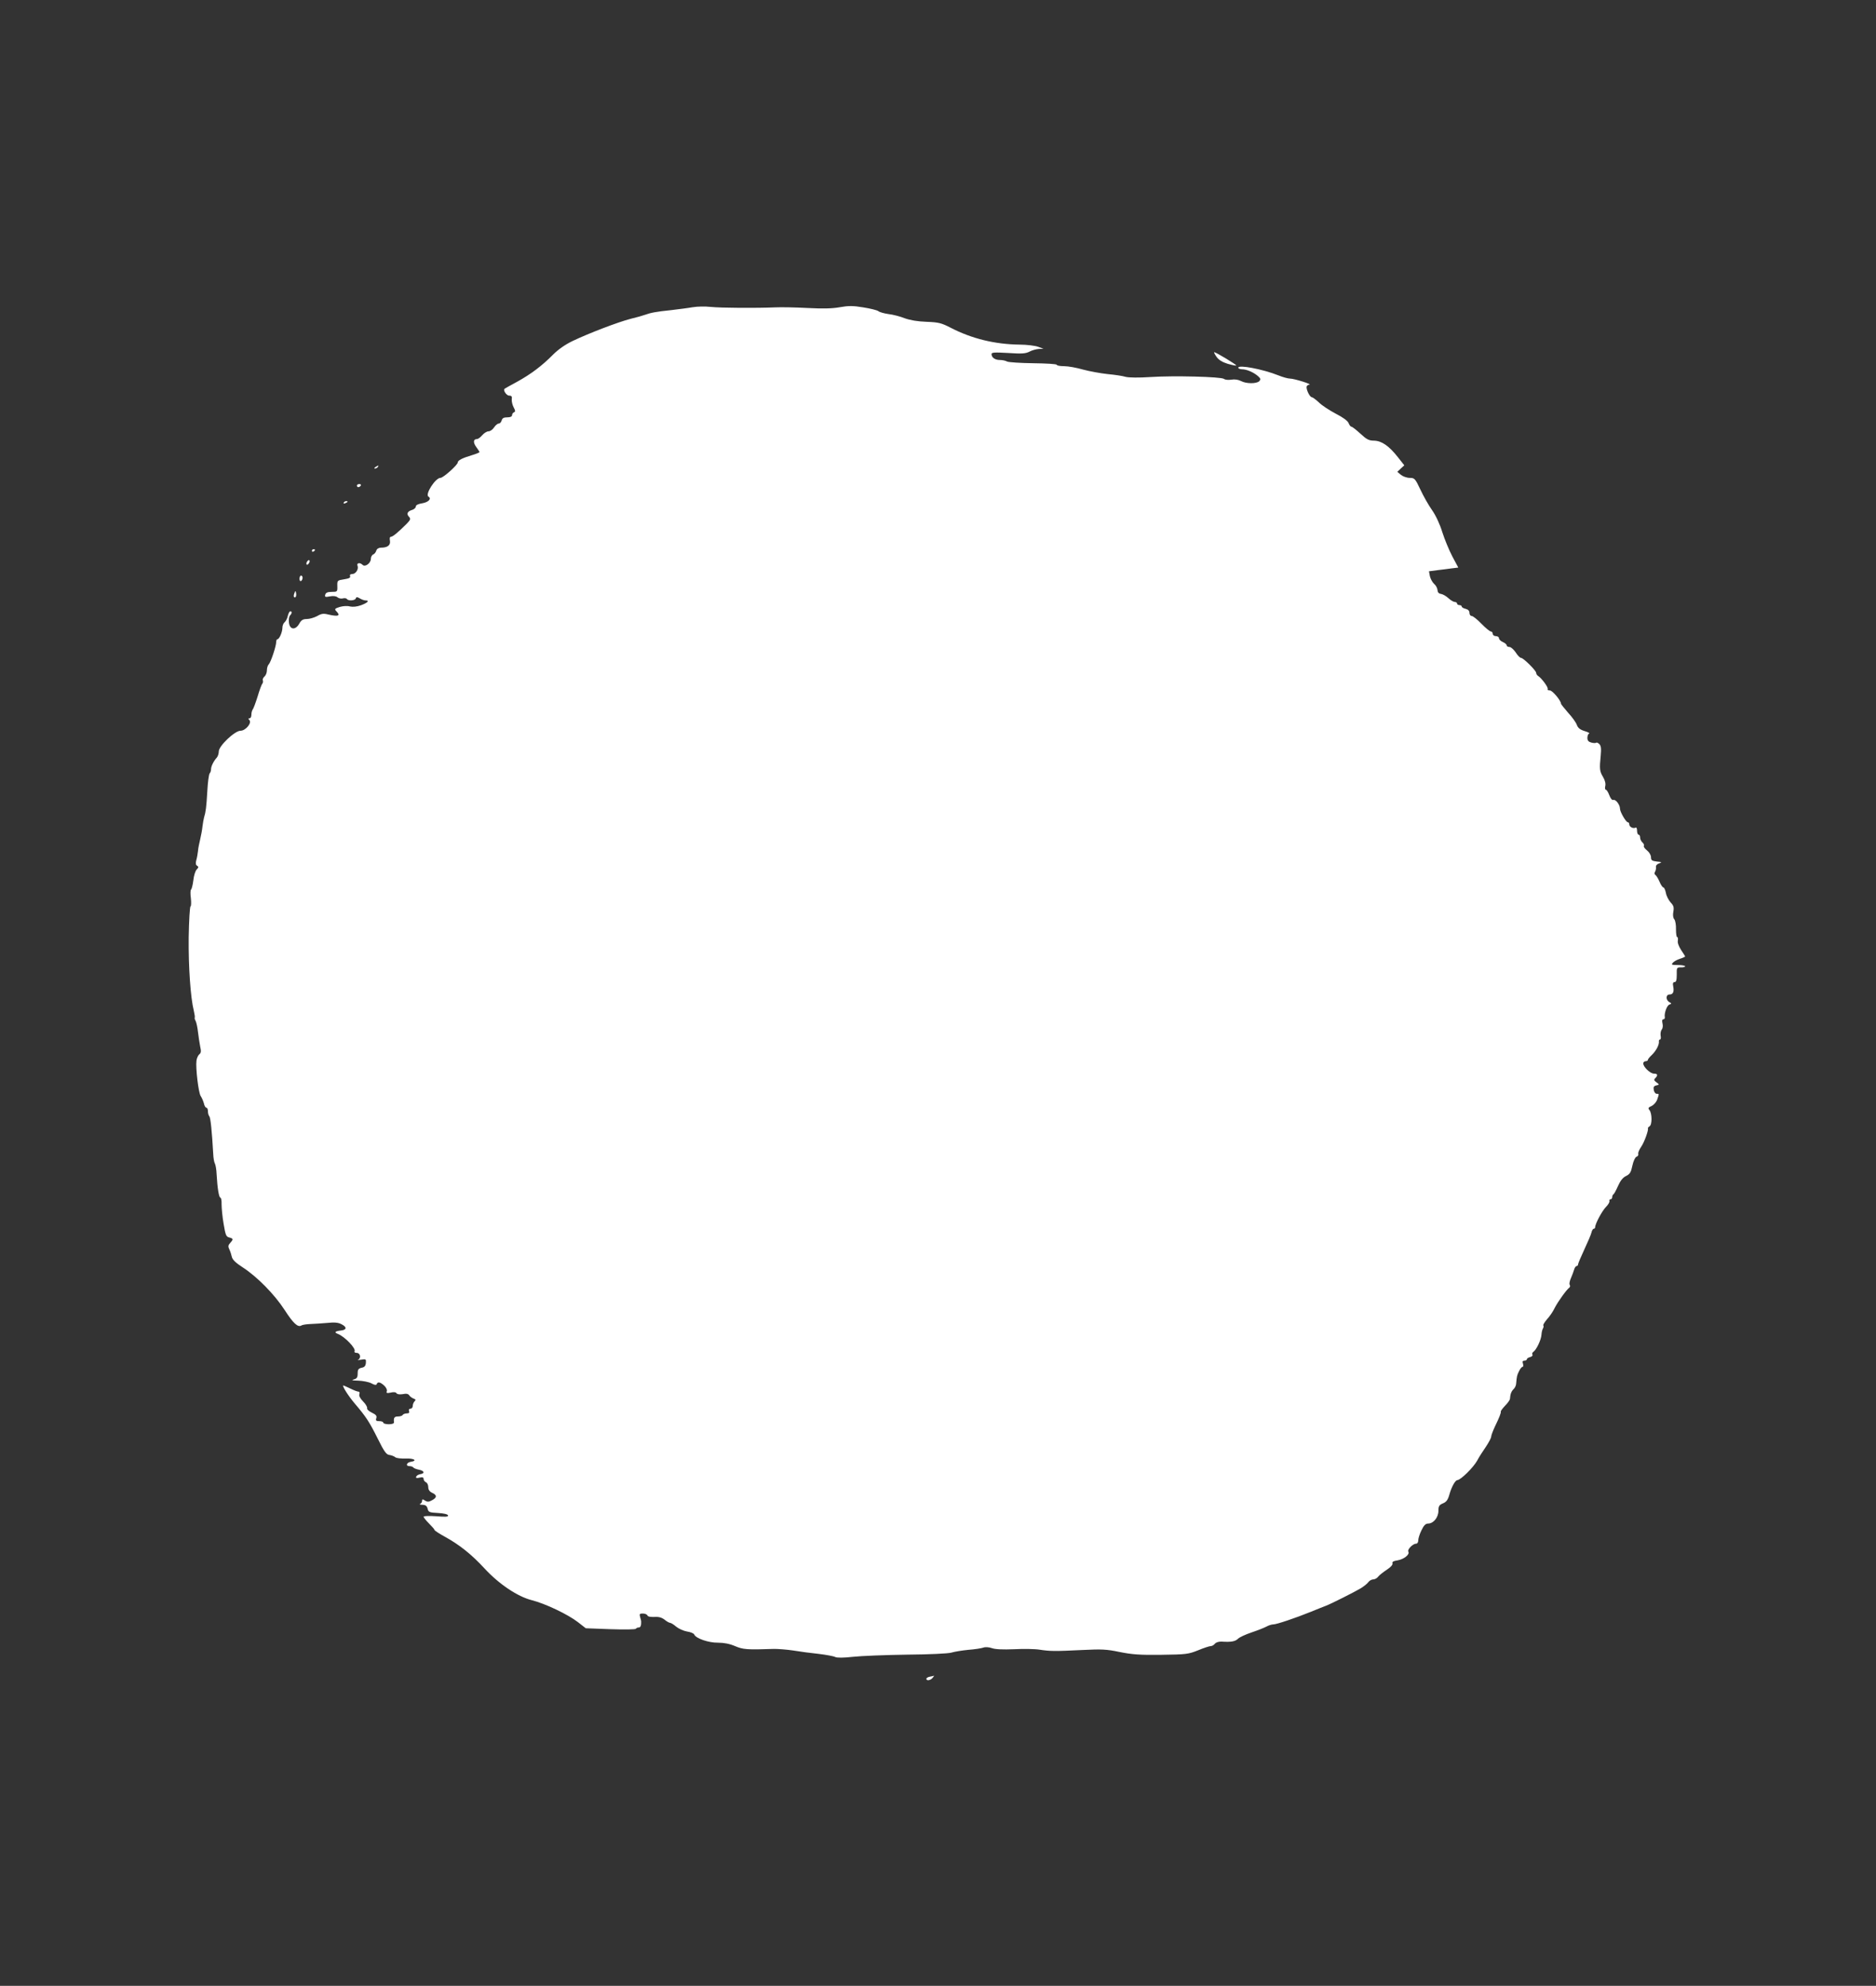 <?xml version="1.0" standalone="no"?>
<!DOCTYPE svg PUBLIC "-//W3C//DTD SVG 20010904//EN"
 "http://www.w3.org/TR/2001/REC-SVG-20010904/DTD/svg10.dtd">
<svg version="1.0" xmlns="http://www.w3.org/2000/svg"
 width="1209pt" height="1280pt" viewBox="0 0 1209 1280"
 preserveAspectRatio="xMidYMid meet">
<rect x="0" y="0" width="1209" height="1280" fill="#333333" stroke="none"/>
<g transform="translate(0,1280) scale(0.1,-0.1)"
fill="#ffffff" stroke="none">
<path d="M4465 10820 c-27 -5 -90 -13 -140 -19 -98 -10 -132 -17 -168 -30 -13
-5 -55 -17 -93 -26 -81 -21 -267 -92 -374 -143 -48 -23 -93 -55 -125 -87 -72
-73 -144 -127 -233 -176 -42 -23 -79 -43 -80 -45 -12 -8 12 -44 29 -44 16 0
20 -6 17 -24 -1 -13 4 -36 12 -51 12 -22 12 -29 3 -32 -7 -3 -13 -11 -13 -19
0 -9 -11 -14 -31 -14 -22 0 -32 -5 -36 -20 -3 -11 -11 -20 -19 -20 -7 0 -21
-11 -30 -25 -9 -14 -25 -25 -35 -25 -11 0 -29 -11 -41 -25 -12 -14 -27 -25
-34 -25 -24 0 -26 -22 -5 -51 11 -15 21 -30 21 -33 0 -3 -22 -12 -49 -20 -60
-18 -91 -33 -91 -47 0 -15 -93 -99 -111 -99 -33 0 -101 -106 -78 -121 22 -13
1 -36 -40 -43 -26 -4 -41 -12 -41 -20 0 -8 -10 -18 -22 -22 -32 -9 -40 -26
-23 -44 13 -14 11 -20 -14 -46 -55 -55 -90 -84 -102 -84 -7 0 -9 -10 -6 -25 5
-29 -15 -45 -57 -45 -15 0 -27 -7 -31 -19 -3 -11 -12 -22 -20 -25 -8 -3 -15
-16 -15 -28 0 -28 -37 -55 -53 -39 -17 17 -40 13 -33 -5 9 -22 -11 -54 -34
-54 -12 0 -17 -5 -14 -14 4 -10 -7 -15 -39 -20 -43 -7 -44 -7 -43 -44 1 -36 0
-37 -36 -37 -27 0 -38 -5 -42 -18 -4 -15 0 -17 30 -11 21 4 40 2 49 -6 8 -7
24 -10 35 -7 11 3 23 1 26 -4 8 -13 52 -11 57 4 3 10 9 10 26 0 11 -7 28 -13
36 -13 29 0 15 -15 -28 -31 -28 -10 -53 -12 -72 -8 -16 5 -44 3 -65 -3 -32
-10 -35 -14 -24 -26 31 -31 16 -38 -50 -23 -31 8 -45 6 -72 -10 -19 -10 -49
-19 -67 -19 -25 0 -36 -7 -49 -31 -25 -43 -62 -38 -66 10 -2 18 1 38 7 44 13
13 14 27 2 27 -5 0 -12 -13 -16 -29 -3 -16 -13 -35 -21 -42 -8 -6 -14 -22 -14
-35 0 -28 -20 -74 -32 -74 -4 0 -8 -8 -8 -17 0 -28 -35 -132 -48 -145 -7 -7
-12 -24 -12 -39 0 -15 -7 -32 -15 -39 -9 -7 -14 -19 -11 -25 2 -7 1 -16 -3
-21 -5 -5 -19 -43 -31 -84 -13 -41 -27 -79 -32 -84 -4 -6 -8 -20 -8 -33 0 -13
-5 -23 -12 -23 -9 0 -9 -3 -1 -11 18 -18 -24 -69 -57 -69 -37 0 -140 -98 -140
-133 0 -14 -6 -32 -12 -39 -21 -23 -38 -57 -38 -76 0 -10 -4 -22 -9 -27 -5 -6
-12 -57 -15 -115 -6 -103 -10 -134 -21 -169 -3 -10 -7 -35 -10 -57 -2 -21 -9
-59 -15 -84 -6 -25 -13 -58 -14 -75 -2 -16 -6 -43 -11 -59 -5 -19 -4 -31 5
-36 11 -7 10 -11 -2 -24 -9 -8 -19 -40 -22 -70 -4 -31 -11 -58 -15 -60 -4 -3
-5 -28 -1 -55 3 -28 2 -52 -2 -53 -5 -2 -10 -92 -12 -200 -2 -189 12 -390 33
-473 5 -22 8 -41 6 -44 -2 -2 0 -12 6 -22 5 -11 12 -43 15 -72 3 -28 10 -70
14 -92 7 -31 6 -42 -6 -51 -8 -7 -16 -25 -18 -41 -6 -47 13 -205 27 -227 8
-12 17 -33 21 -48 3 -16 11 -28 16 -28 6 0 10 -10 10 -23 0 -13 4 -27 9 -32 8
-9 17 -99 25 -241 1 -27 6 -56 11 -64 4 -7 10 -38 11 -69 5 -90 15 -151 25
-151 4 0 8 -19 7 -42 0 -24 5 -80 13 -126 12 -72 16 -83 36 -88 27 -7 28 -12
6 -36 -13 -14 -14 -23 -5 -41 6 -12 13 -34 16 -48 4 -18 25 -39 72 -69 92 -60
203 -173 268 -273 56 -87 86 -115 109 -100 6 4 32 8 57 9 25 1 74 4 108 7 48
5 72 3 94 -9 35 -18 33 -36 -6 -40 -36 -4 -44 -12 -20 -21 45 -17 120 -95 109
-113 -3 -6 3 -10 14 -10 23 0 30 -34 9 -44 -7 -3 2 -3 19 0 31 5 33 4 31 -21
-2 -19 -9 -28 -28 -31 -20 -5 -25 -11 -25 -37 0 -25 -5 -33 -25 -38 -18 -5
-10 -7 28 -8 29 -1 67 -8 85 -17 21 -12 32 -13 35 -5 6 17 23 13 48 -10 13
-12 20 -28 17 -36 -5 -12 0 -14 25 -9 19 5 33 3 37 -4 5 -7 20 -9 40 -6 23 5
36 2 42 -7 4 -7 17 -17 27 -21 15 -5 17 -9 8 -18 -7 -7 -12 -20 -12 -30 0 -10
-7 -18 -15 -18 -9 0 -12 -6 -9 -15 4 -10 0 -15 -14 -15 -12 0 -24 -5 -27 -10
-3 -6 -17 -10 -31 -10 -23 0 -28 -9 -25 -37 1 -8 -11 -13 -34 -13 -19 0 -35 5
-35 10 0 6 -12 10 -26 10 -20 0 -24 4 -19 19 5 15 -2 23 -29 36 -19 9 -33 22
-30 29 2 6 -9 26 -26 43 -19 19 -28 37 -24 47 3 9 1 16 -5 16 -7 0 -31 9 -53
20 -23 11 -43 20 -45 20 -11 0 30 -65 72 -115 74 -87 94 -117 150 -229 41 -83
55 -102 75 -104 14 -2 31 -9 38 -15 7 -6 38 -9 68 -8 52 2 77 -14 32 -21 -28
-4 -36 -28 -9 -28 11 0 22 -4 25 -9 3 -4 19 -11 36 -14 35 -7 40 -24 8 -29
-12 -2 -23 -9 -26 -16 -3 -9 3 -11 22 -6 19 4 26 2 26 -9 0 -8 7 -17 15 -21 8
-3 15 -17 15 -31 0 -17 8 -29 25 -37 32 -14 32 -31 -1 -48 -20 -11 -29 -12
-45 -2 -15 10 -19 10 -19 -2 0 -8 -6 -17 -12 -19 -7 -3 -1 -6 14 -6 21 -1 29
-7 34 -26 5 -22 12 -24 67 -27 36 -2 62 -8 64 -15 4 -10 -15 -11 -76 -6 -46 3
-81 2 -81 -3 0 -5 16 -25 35 -44 19 -19 35 -37 35 -41 0 -4 30 -24 67 -44 94
-52 170 -112 255 -204 94 -102 214 -182 305 -205 87 -22 234 -92 298 -142 l50
-39 160 -6 c88 -3 162 -2 163 3 2 4 10 8 18 8 12 0 17 12 16 40 0 3 -3 15 -7
28 -5 19 -3 22 18 22 14 0 27 -6 29 -12 3 -8 20 -11 44 -10 28 2 47 -3 66 -17
14 -12 31 -21 36 -21 6 0 24 -11 40 -25 16 -13 47 -27 70 -31 22 -3 43 -12 46
-19 9 -25 93 -54 153 -53 39 0 75 -7 110 -22 52 -22 75 -24 253 -18 25 0 79
-4 120 -10 41 -7 116 -17 165 -22 50 -6 98 -15 107 -20 11 -6 53 -6 115 1 54
6 211 12 349 14 142 1 265 7 285 13 19 6 68 14 109 18 41 3 85 10 96 14 13 5
36 4 56 -3 22 -8 72 -10 143 -7 60 3 135 2 165 -3 66 -10 95 -11 276 -2 122 6
155 5 240 -13 80 -16 131 -20 269 -18 159 2 174 4 236 29 36 15 73 27 81 27 9
0 21 7 28 16 8 9 26 14 44 13 59 -4 86 1 104 18 9 10 49 28 87 41 39 13 82 30
97 38 14 8 34 14 44 14 21 0 140 40 244 82 41 17 84 34 95 38 32 12 187 90
225 113 19 12 41 29 48 39 7 10 22 18 32 18 10 0 25 8 32 18 7 9 32 29 55 44
26 17 40 33 37 42 -4 9 7 15 34 19 40 7 79 38 68 56 -8 13 29 51 49 51 9 0 15
9 15 22 0 12 9 41 21 65 15 32 27 43 43 43 34 0 66 40 66 82 0 30 5 38 29 48
22 9 32 22 42 58 13 47 37 91 51 92 22 1 103 81 128 126 11 22 37 61 56 89 18
27 34 57 34 65 0 8 11 37 24 65 29 60 40 88 38 97 -1 4 12 21 28 38 17 17 30
36 31 43 2 30 8 48 23 63 9 8 17 25 17 37 4 45 5 53 19 80 7 15 17 27 22 27 5
0 6 9 3 20 -5 14 -2 20 9 20 9 0 16 4 16 9 0 5 9 11 21 14 12 3 18 10 15 16
-4 5 -1 13 6 18 19 12 50 77 52 110 1 15 5 34 10 41 4 7 5 16 2 19 -3 3 8 21
24 40 17 18 40 52 51 76 21 40 75 115 93 128 5 4 6 12 2 18 -4 6 0 25 8 43 8
18 17 43 21 56 3 12 11 22 16 22 5 0 9 5 9 11 0 5 18 48 40 95 22 47 43 96 46
109 3 14 10 25 15 25 5 0 9 5 9 10 0 22 45 106 70 131 14 14 24 31 22 37 -2 7
1 12 7 12 6 0 11 6 11 14 0 8 4 16 8 18 4 2 17 26 29 53 15 34 31 55 52 65 25
12 32 24 41 67 6 29 18 54 26 57 9 3 14 11 12 18 -3 7 6 28 19 47 20 29 49
109 43 120 -1 2 4 7 11 12 17 10 16 83 -1 104 -10 12 -8 17 13 26 15 7 31 25
37 42 13 38 13 37 -4 37 -7 0 -16 11 -18 24 -4 19 0 26 16 30 21 5 21 5 1 20
-16 12 -18 17 -7 27 18 19 15 29 -9 29 -24 0 -69 43 -69 66 0 7 7 14 15 14 8
0 15 4 15 9 0 5 12 19 26 32 27 26 48 66 45 87 -1 6 2 12 7 12 5 0 7 11 4 25
-2 14 1 31 7 39 7 8 9 25 5 40 -4 17 -2 26 5 26 7 0 11 6 10 13 -5 25 13 76
29 82 16 6 16 7 0 16 -24 14 -23 49 1 49 23 0 31 17 24 53 -4 19 -1 27 9 27
10 0 14 13 14 48 -1 45 0 47 27 47 15 -1 27 3 27 7 0 4 -21 8 -46 8 -39 0 -45
2 -34 14 6 8 27 20 46 26 19 6 34 13 34 15 0 2 -12 21 -26 42 -15 23 -24 47
-21 60 2 13 0 23 -4 23 -5 0 -8 22 -8 50 1 27 -4 57 -11 65 -8 9 -10 28 -6 49
5 28 2 39 -18 60 -13 15 -27 42 -30 61 -4 19 -11 35 -16 35 -5 0 -17 17 -25
37 -9 21 -21 40 -27 44 -6 4 -7 12 -2 20 5 8 7 21 6 30 -2 10 7 20 20 24 20 7
18 9 -14 12 -32 4 -38 8 -38 28 0 13 -11 32 -26 44 -14 11 -23 24 -20 29 3 6
-1 15 -9 22 -8 7 -15 21 -15 31 0 11 -4 19 -10 19 -5 0 -10 12 -10 26 0 14 -4
23 -9 20 -14 -9 -41 4 -41 20 0 8 -4 14 -9 14 -12 0 -51 67 -51 88 0 25 -28
62 -43 56 -8 -3 -18 10 -26 31 -7 19 -17 35 -22 35 -5 0 -7 10 -4 23 4 15 -1
37 -14 59 -22 37 -24 50 -15 140 4 43 2 61 -9 72 -8 8 -17 12 -20 9 -3 -3 -18
-3 -32 1 -18 5 -25 13 -25 30 0 14 5 26 11 28 7 2 -6 9 -29 16 -29 9 -43 20
-50 40 -5 15 -30 50 -56 78 -25 29 -46 55 -46 58 0 20 -55 86 -72 86 -11 0
-17 4 -14 9 6 9 -38 69 -61 84 -7 4 -13 13 -13 20 0 15 -83 97 -98 97 -7 0
-22 16 -34 35 -13 19 -31 35 -40 35 -10 0 -18 5 -18 10 0 6 -11 16 -25 22 -14
6 -25 17 -25 25 0 7 -9 13 -20 13 -11 0 -20 7 -20 15 0 8 -6 15 -12 15 -7 0
-35 23 -61 50 -27 28 -55 50 -63 50 -8 0 -14 9 -14 20 0 13 -9 22 -25 26 -14
3 -25 10 -25 15 0 5 -7 9 -15 9 -8 0 -15 5 -15 10 0 6 -7 10 -14 10 -8 0 -27
11 -41 24 -15 14 -36 26 -48 28 -15 2 -22 10 -23 25 -1 13 -11 31 -22 40 -11
10 -23 32 -27 49 l-6 32 53 7 c29 3 72 9 95 12 l41 5 -38 71 c-21 40 -50 110
-65 157 -15 50 -42 108 -66 142 -22 31 -56 91 -75 132 -34 72 -38 76 -69 76
-18 0 -43 9 -56 19 l-24 20 22 21 23 21 -41 52 c-57 73 -105 106 -154 107 -33
0 -48 8 -88 45 -27 25 -53 45 -58 45 -5 0 -13 10 -18 23 -6 15 -36 37 -83 61
-40 21 -89 53 -108 72 -20 19 -41 34 -46 34 -12 0 -34 43 -34 65 0 8 8 15 18
16 23 1 -97 39 -125 39 -12 0 -46 9 -75 21 -101 40 -258 70 -258 49 0 -5 11
-10 24 -10 30 0 74 -19 103 -44 18 -16 19 -21 8 -33 -18 -17 -83 -17 -117 1
-17 9 -41 13 -63 9 -19 -3 -40 -1 -47 5 -18 14 -324 22 -474 12 -76 -5 -138
-4 -159 1 -19 6 -72 14 -117 18 -46 5 -117 18 -158 29 -41 12 -96 22 -122 22
-27 0 -48 4 -48 9 0 5 -68 9 -151 10 -83 1 -159 6 -169 11 -10 6 -32 10 -47
10 -31 0 -53 16 -53 38 0 11 19 12 108 7 88 -6 112 -4 137 9 17 9 44 16 60 17
l30 1 -35 13 c-19 7 -73 14 -120 14 -158 2 -307 38 -444 109 -60 31 -78 35
-155 38 -57 2 -105 10 -141 23 -30 12 -77 24 -105 27 -27 4 -57 12 -65 19 -8
6 -52 17 -97 24 -65 11 -95 11 -151 1 -49 -9 -110 -10 -208 -5 -76 4 -170 6
-209 4 -121 -5 -347 -4 -415 3 -36 4 -87 3 -115 -2z"/>
<path d="M7840 10500 c14 -20 37 -34 72 -45 28 -8 53 -13 55 -11 5 4 -131 86
-142 86 -3 0 3 -13 15 -30z"/>
<path d="M2420 9790 c-9 -6 -10 -10 -3 -10 6 0 15 5 18 10 8 12 4 12 -15 0z"/>
<path d="M2300 9670 c0 -5 4 -10 9 -10 6 0 13 5 16 10 3 6 -1 10 -9 10 -9 0
-16 -4 -16 -10z"/>
<path d="M2215 9560 c-3 -6 1 -7 9 -4 18 7 21 14 7 14 -6 0 -13 -4 -16 -10z"/>
<path d="M2010 9249 c0 -5 5 -7 10 -4 6 3 10 8 10 11 0 2 -4 4 -10 4 -5 0 -10
-5 -10 -11z"/>
<path d="M1976 9175 c-3 -8 -1 -15 3 -15 5 0 11 7 15 15 3 8 1 15 -3 15 -5 0
-11 -7 -15 -15z"/>
<path d="M1930 9069 c0 -11 5 -17 10 -14 6 3 10 13 10 21 0 8 -4 14 -10 14 -5
0 -10 -9 -10 -21z"/>
<path d="M1897 8976 c-4 -10 -5 -21 -2 -24 9 -9 17 6 13 25 -3 17 -4 17 -11
-1z"/>
<path d="M5993 1993 c-13 -2 -23 -9 -23 -14 0 -14 26 -11 40 6 7 8 11 14 9 14
-2 -1 -14 -4 -26 -6z"/>
</g>
</svg>
